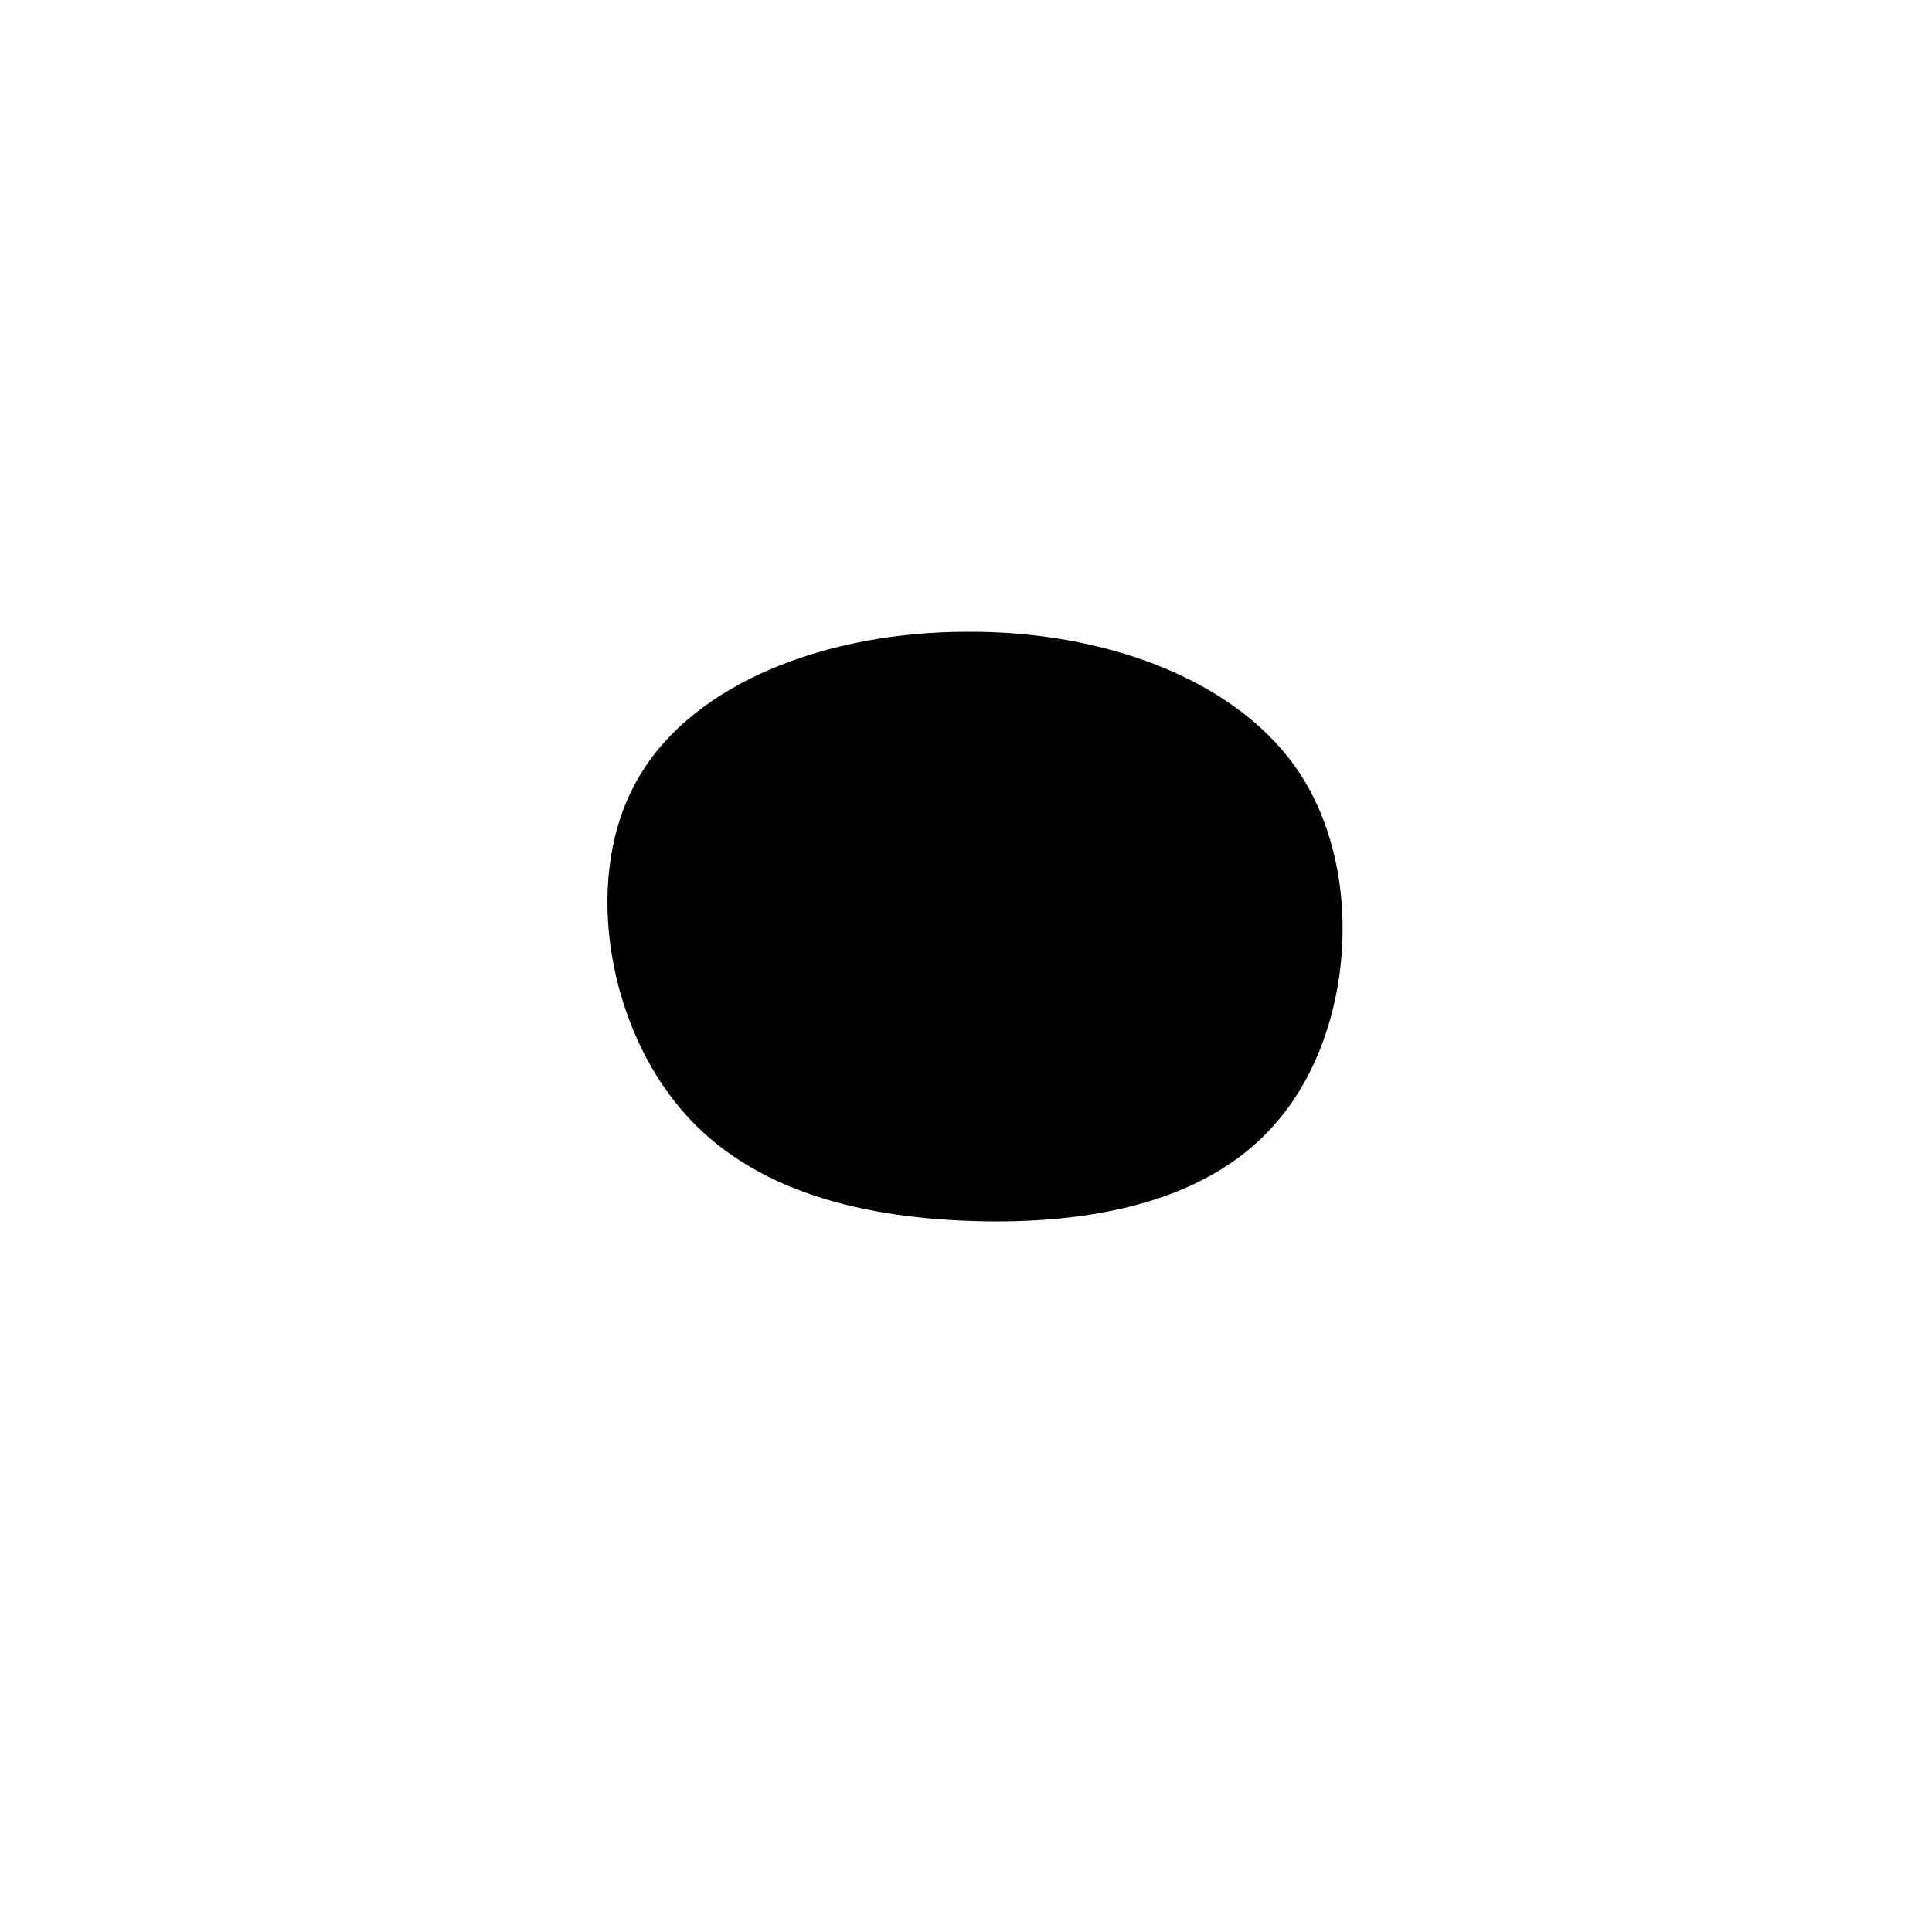 <?xml version="1.0" encoding="utf-8"?>
<svg viewBox="0 0 200 200" xmlns="http://www.w3.org/2000/svg">
<path fill="rgba(40, 175, 159, 0.6" d="M34.9,-19.4C41.3,-9,39.9,6.6,32.7,15.5C25.6,24.5,12.8,26.8,0.6,26.4C-11.5,26,-23.1,23,-30.1,14.1C-37.2,5.2,-39.7,-9.6,-33.9,-19.5C-28.1,-29.5,-14.1,-34.6,0.1,-34.6C14.2,-34.7,28.5,-29.7,34.9,-19.4Z" transform="translate(100 100)">
<animate attributeType="XML" attributeName="d" dur="12s" repeatCount="indefinite" 
values="M34.9,-19.4C41.3,-9,39.9,6.6,32.7,15.5C25.6,24.5,12.8,26.8,0.6,26.4C-11.5,26,-23.1,23,-30.1,14.1C-37.2,5.2,-39.7,-9.6,-33.9,-19.5C-28.1,-29.5,-14.1,-34.6,0.1,-34.6C14.2,-34.7,28.5,-29.7,34.9,-19.4Z;
M27.1,-15.5C33.3,-5,35.1,8.2,29.9,15.5C24.6,22.8,12.3,24.4,-0.9,24.9C-14.1,25.4,-28.3,24.9,-33.2,17.8C-38.1,10.6,-33.8,-3.2,-26.8,-14.2C-19.7,-25.2,-9.9,-33.4,0.3,-33.6C10.5,-33.8,21,-26,27.1,-15.5Z;
M32.7,-17.7C37.7,-10.1,34,3.6,27,12.4C20.1,21.2,10.1,25,-0.9,25.6C-11.9,26.1,-23.9,23.4,-30.5,14.8C-37.1,6.2,-38.3,-8.4,-32.4,-16.4C-26.4,-24.5,-13.2,-26.2,0.3,-26.4C13.8,-26.5,27.6,-25.2,32.7,-17.7Z;
M22.6,-14C27.7,-4.2,29.2,6.7,24.8,16.4C20.4,26,10.2,34.3,-0.8,34.7C-11.8,35.2,-23.6,27.8,-30.6,16.6C-37.7,5.5,-40,-9.5,-34.1,-19.8C-28.2,-30,-14.1,-35.6,-2.7,-34.1C8.7,-32.6,17.5,-23.9,22.6,-14Z;
M29.5,-20.6C33.5,-10.3,28.5,1.7,22.1,11.7C15.7,21.7,7.8,29.9,-2.2,31.2C-12.3,32.5,-24.6,26.9,-31.8,16.4C-38.9,6,-40.9,-9.4,-34.7,-21C-28.6,-32.7,-14.3,-40.6,-0.7,-40.2C12.8,-39.8,25.6,-31,29.5,-20.6Z;
M34.9,-19.4C41.3,-9,39.9,6.6,32.7,15.5C25.6,24.5,12.8,26.8,0.6,26.4C-11.5,26,-23.1,23,-30.1,14.1C-37.2,5.2,-39.7,-9.6,-33.9,-19.5C-28.1,-29.5,-14.1,-34.6,0.1,-34.6C14.2,-34.7,28.5,-29.7,34.9,-19.4Z"/>
</path>
</svg>